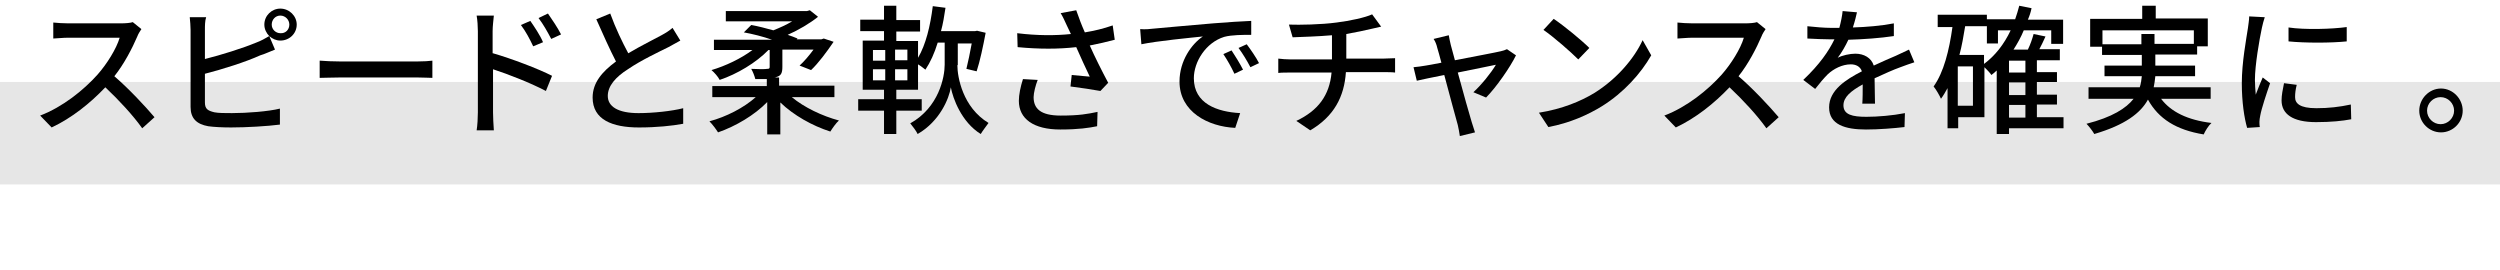 <?xml version="1.0" encoding="utf-8"?>
<!-- Generator: Adobe Illustrator 24.2.1, SVG Export Plug-In . SVG Version: 6.00 Build 0)  -->
<svg version="1.1" id="レイヤー_1" xmlns="http://www.w3.org/2000/svg" xmlns:xlink="http://www.w3.org/1999/xlink" x="0px"
	 y="0px" viewBox="0 0 610 65.8" style="enable-background:new 0 0 610 65.8;" xml:space="preserve">
<style type="text/css">
	.st0{fill:#E6E6E6;}
	.st1{enable-background:new    ;}
</style>
<g id="レイヤー_2_1_">
	<g id="レイヤー_2-2">
		<rect y="20" class="st0" width="610" height="25"/>
		<g class="st1">
			<path d="M34.5,7.1c-0.2,0.3-0.8,1.2-1,1.8c-1.2,2.8-3.2,6.7-5.6,9.7c3.5,3,7.6,7.4,9.8,10l-3,2.7c-2.2-3.1-5.6-6.8-9-10
				c-3.7,3.9-8.2,7.5-13.1,9.8l-2.8-2.9c5.5-2.1,10.6-6.2,14-10c2.3-2.6,4.6-6.3,5.4-9H16.7c-1.3,0-3.2,0.2-3.7,0.2V5.5
				c0.7,0.1,2.7,0.2,3.7,0.2h12.7c1.3,0,2.4-0.1,3-0.3L34.5,7.1z"/>
			<path d="M50,14.4c4-1,9.1-2.6,12.5-4c1.1-0.4,2.2-1,3.2-1.6C65,8.1,64.5,7.1,64.5,6c0-2.2,1.8-3.9,3.9-3.9c2.2,0,4,1.8,4,3.9
				c0,2.2-1.8,3.9-4,3.9c-1,0-1.9-0.4-2.7-1.1l1.4,3.3c-1.1,0.4-2.5,1.1-3.6,1.4C60,15.1,54.3,16.9,50,18v7c0,1.6,0.7,2,2.3,2.4
				c1,0.2,2.6,0.2,4.3,0.2c3.6,0,8.9-0.4,11.7-1.1v3.9c-3.1,0.4-8.2,0.7-11.9,0.7c-2.1,0-4.2-0.1-5.6-0.3c-2.8-0.5-4.3-1.9-4.3-4.7
				V7.3c0-0.8-0.1-2.2-0.2-3.1h4C50,5.1,50,6.3,50,7.3V14.4z M70.6,6c0-1.2-1-2.2-2.2-2.2c-1.2,0-2.1,1-2.1,2.2s1,2.1,2.1,2.1
				C69.7,8.2,70.6,7.2,70.6,6z"/>
			<path d="M78.1,14.8c1.1,0.1,3.2,0.2,5.1,0.2h18.5c1.7,0,3-0.1,3.8-0.2V19c-0.8,0-2.3-0.1-3.8-0.1H83.1c-1.9,0-3.9,0.1-5.1,0.1
				V14.8z"/>
			<path d="M120.3,13c4.5,1.3,11.1,3.8,14.4,5.5l-1.5,3.7c-3.6-1.9-9.2-4.1-12.9-5.3l0,10.5c0,1.1,0.1,3.1,0.2,4.4h-4.2
				c0.2-1.2,0.3-3.1,0.3-4.4V7.6c0-1.1-0.1-2.7-0.3-3.8h4.2c-0.1,1.1-0.3,2.6-0.3,3.8V13z M130.1,11.3c-0.9-1.9-1.8-3.6-3-5.2l2.3-1
				c0.9,1.3,2.4,3.5,3.1,5.2L130.1,11.3z M134.5,9.5c-1-1.9-1.9-3.5-3.1-5.1l2.3-1.1c0.9,1.3,2.4,3.5,3.2,5.1L134.5,9.5z"/>
			<path d="M166,9.9c-0.9,0.5-1.8,1-2.9,1.6c-2.2,1.1-6.7,3.2-9.9,5.4c-3,1.9-4.9,4.1-4.9,6.5c0,2.6,2.5,4.2,7.5,4.2
				c3.6,0,8.2-0.5,10.9-1.2l0,3.8c-2.7,0.5-6.5,0.9-10.8,0.9c-6.5,0-11.3-1.9-11.3-7.3c0-3.6,2.3-6.3,5.7-8.8
				c-1.5-2.9-3.2-6.7-4.8-10.3l3.4-1.4c1.3,3.6,3,7.1,4.4,9.7c3-1.8,6.3-3.4,8.1-4.4c1.1-0.6,1.9-1.1,2.7-1.8L166,9.9z"/>
			<path d="M193.2,23.7c3,2.5,7.4,4.6,11.5,5.7c-0.7,0.6-1.6,1.9-2.1,2.7c-4.4-1.4-9-4-12.2-7.1v7.8h-3.2v-7.9
				c-3.1,3.2-7.7,5.9-12,7.4c-0.5-0.8-1.4-2-2.1-2.7c4.1-1.1,8.4-3.3,11.3-5.9h-10.6V21h13.3v-1.7c-0.8,0-1.7,0-2.8,0
				c-0.2-0.8-0.6-1.8-1-2.5c1.7,0.1,3.4,0.1,3.9,0c0.5,0,0.6-0.1,0.6-0.5v-4.1h-0.3c-3,3.1-7.7,5.9-11.9,7.3c-0.4-0.8-1.3-1.8-2-2.4
				c3.4-1,7.2-2.8,10-4.9h-9.4V9.7h14.2c-2.3-0.8-4.7-1.4-6.9-1.8l1.8-1.8c1.7,0.3,3.6,0.8,5.4,1.3c1.5-0.6,3.1-1.3,4.6-2.2h-16.2
				V2.7h19.8l0.7-0.2l2,1.6c-2,1.6-4.7,3.2-7.4,4.4c0.9,0.3,1.7,0.6,2.4,0.9l-0.2,0.2h6l0.6-0.2l2.4,0.8c-1.7,2.5-3.7,5.2-5.5,6.9
				l-2.8-1.1c1.1-1,2.3-2.4,3.4-3.9h-7.6v4.2c0,1.5-0.3,2.2-1.5,2.5c-0.2,0.1-0.3,0.1-0.5,0.1h1.2v2h13.5v2.8H193.2z"/>
			<path d="M233.6,15.9c0,2.9,1.3,10.3,7.6,14.1c-0.5,0.7-1.5,2-1.9,2.7c-4.7-2.9-6.8-8.7-7.3-11.4c-0.4,2.7-2.7,8.3-8.1,11.4
				c-0.3-0.7-1.3-2-1.8-2.6c7-3.9,8.4-11.3,8.4-14.3v-5.4h-1.7c-0.8,2.6-1.8,4.8-3,6.6c-0.4-0.3-1.1-0.9-1.8-1.3v6.2h-5.3v2.3h6.2
				V27h-6.2v5.7h-3V27h-6.3v-2.8h6.3v-2.3h-5.2v-12h5.2V7.6h-5.8V4.8h5.8V1.4h3v3.5h5.8v2.8h-5.8v2.3h5.3v4.1
				c1.9-3.2,3-7.8,3.6-12.6l3.1,0.4c-0.3,2-0.6,3.9-1.1,5.7h8.3l0.5-0.1l2.1,0.5c-0.6,3.2-1.4,7-2.2,9.4l-2.5-0.6
				c0.4-1.6,0.9-4,1.3-6.2h-3.4V15.9z M213,14.8h3v-2.6h-3V14.8z M213,19.6h3v-2.7h-3V19.6z M221.4,12.1h-3v2.6h3V12.1z M221.4,16.9
				h-3v2.7h3V16.9z"/>
			<path d="M272,9.7c-1.9,0.5-4,1-6.1,1.4c1.2,2.7,3,6.3,4.5,9.1l-1.9,2c-1.6-0.3-4.9-0.8-7.3-1.1l0.3-2.8c1.2,0.1,3.3,0.3,4.4,0.4
				c-0.9-1.9-2.3-4.9-3.3-7.2c-4.3,0.5-9.1,0.5-14.3,0l-0.1-3.4c4.9,0.6,9.3,0.6,13.1,0.2l-1-2.1c-0.6-1.3-0.9-2-1.5-3l3.8-0.7
				c0.7,2,1.3,3.6,2.1,5.4c2.4-0.4,4.5-0.9,6.8-1.7L272,9.7z M253.2,19.5c-0.5,1.2-1,3.2-1,4.2c0,2.8,1.7,4.5,6.6,4.5
				c4.6,0,6.6-0.4,9-0.9l-0.1,3.5c-2,0.4-4.5,0.8-9,0.8c-6.5,0-10.1-2.6-10.1-7c0-1.5,0.4-3.4,1-5.3L253.2,19.5z"/>
			<path d="M281.3,7c2.5-0.2,8.5-0.8,14.7-1.3c3.6-0.3,7-0.5,9.3-0.6l0,3.4c-1.9,0-4.8,0-6.6,0.5c-4.5,1.4-7.4,6.1-7.4,10.1
				c0,6.2,5.7,8.2,11.3,8.5l-1.2,3.6c-6.6-0.3-13.6-3.9-13.6-11.3c0-5.1,3-9.2,5.7-11c-2.9,0.3-11.2,1.1-15,1.9l-0.3-3.7
				C279.4,7.2,280.6,7.1,281.3,7z M303.3,17l-2.1,1c-0.8-1.7-1.7-3.3-2.7-4.8l2-0.9C301.3,13.5,302.6,15.6,303.3,17z M307.2,15.4
				l-2.1,1c-0.9-1.7-1.8-3.2-2.9-4.7l2-0.9C305.1,12,306.5,14,307.2,15.4z"/>
			<path d="M337.5,14.3c0.7,0,2.1-0.1,2.9-0.1v3.5c-0.8-0.1-1.9-0.1-2.8-0.1h-9.2c-0.4,6-2.9,10.8-8.7,14.2l-3.4-2.3
				c5.3-2.5,8.1-6.2,8.6-11.8H315c-1.1,0-2.3,0-3.1,0.1v-3.5c0.8,0.1,2,0.2,3.1,0.2h10V8.6c-3.4,0.3-7.1,0.4-9.6,0.5L314.5,6
				c2.6,0.1,7.9,0,11.6-0.5c3.2-0.4,7-1.2,8.7-2l2.2,3c-0.9,0.2-1.7,0.4-2.2,0.5c-1.7,0.4-4,0.9-6.3,1.3v6H337.5z"/>
			<path d="M359.5,22.5c1.9-1.7,4.4-4.8,5.5-6.7c-0.8,0.2-5,1-9.3,1.9c1.3,4.8,2.9,10.5,3.4,12.1c0.2,0.6,0.6,1.9,0.8,2.5l-3.7,0.9
				c-0.1-0.8-0.3-1.8-0.5-2.7c-0.5-1.7-2-7.4-3.3-12.2c-3.1,0.6-5.8,1.2-6.7,1.4l-0.8-3.3c1-0.1,1.9-0.2,3-0.4
				c0.5-0.1,1.9-0.3,3.8-0.7c-0.4-1.6-0.8-2.9-1-3.6c-0.2-0.9-0.5-1.6-0.9-2.2l3.7-0.9c0.1,0.7,0.3,1.5,0.5,2.4l1,3.7
				c4.6-0.9,10-1.9,11.2-2.2c0.5-0.1,1.1-0.3,1.5-0.5l2.2,1.5c-1.4,2.9-4.9,7.9-7.3,10.3L359.5,22.5z"/>
			<path d="M389,22.7c5.5-3.4,9.8-8.5,11.8-12.9l2.1,3.7c-2.5,4.4-6.7,9.1-12,12.4c-3.4,2.1-7.8,4.1-13.1,5.1l-2.3-3.5
				C381.2,26.6,385.7,24.7,389,22.7z M387.8,11.7l-2.7,2.8c-1.8-1.8-6-5.5-8.5-7.2l2.5-2.7C381.5,6.2,385.9,9.8,387.8,11.7z"/>
			<path d="M430.8,7.1c-0.2,0.3-0.8,1.2-1,1.8c-1.2,2.8-3.2,6.7-5.6,9.7c3.5,3,7.6,7.4,9.8,10l-3,2.7c-2.2-3.1-5.6-6.8-9-10
				c-3.7,3.9-8.2,7.5-13.1,9.8l-2.8-2.9c5.5-2.1,10.6-6.2,14-10c2.3-2.6,4.6-6.3,5.4-9h-12.5c-1.3,0-3.2,0.2-3.7,0.2V5.5
				c0.7,0.1,2.7,0.2,3.7,0.2h12.7c1.3,0,2.4-0.1,3-0.3L430.8,7.1z"/>
			<path d="M454.4,25.3c0.1-1.2,0.1-3.1,0.1-4.7c-2.9,1.6-4.7,3.1-4.7,5.1c0,2.3,2.2,2.8,5.6,2.8c2.7,0,6.4-0.3,9.4-0.9l-0.1,3.4
				c-2.5,0.3-6.3,0.6-9.4,0.6c-5.1,0-9-1.2-9-5.4c0-4.2,4.1-6.8,8-8.8c-0.4-1.2-1.5-1.7-2.7-1.7c-2.1,0-4.2,1.1-5.6,2.4
				c-1,1-2,2.2-3.1,3.6l-2.9-2.2c4-3.8,6.2-7,7.6-9.9h-1c-1.4,0-3.8-0.1-5.6-0.2V6.4c1.8,0.2,4.2,0.4,5.8,0.4c0.6,0,1.3,0,2,0
				c0.4-1.5,0.7-3,0.8-4.1l3.5,0.3c-0.2,0.9-0.5,2.2-1,3.7c3.3-0.1,6.9-0.4,10-1v3.1c-3.3,0.5-7.5,0.8-11.1,0.9
				c-0.7,1.5-1.6,3.1-2.6,4.4c1.1-0.6,3-1,4.3-1c2.1,0,3.9,1,4.5,2.9c2.1-1,3.8-1.7,5.4-2.4c1.1-0.5,2.1-1,3.2-1.5l1.3,3.1
				c-0.9,0.3-2.4,0.8-3.4,1.2c-1.7,0.6-3.9,1.6-6.3,2.7c0,1.9,0.1,4.6,0.1,6.2H454.4z"/>
			<path d="M503.7,31.3h-13.5v1.4h-3V17.2c-0.4,0.4-0.9,0.8-1.3,1.1c-0.3-0.5-1.1-1.3-1.7-1.9v12.2h-6.4v2.7h-2.6v-9.8
				c-0.5,0.9-1,1.8-1.6,2.6c-0.3-0.7-1.2-2.3-1.8-3c2.5-3.5,3.8-8.8,4.6-14.5h-3.6V3.6h12v1.1h6.9c0.4-1.1,0.7-2.2,1-3.3l3,0.6
				c-0.2,1-0.5,1.9-0.9,2.8h8.6v5.9h-2.9V7.4h-6.7c-0.7,1.7-1.6,3.3-2.5,4.7h3.5c0.6-1.2,1.1-2.7,1.4-3.8l2.9,0.6
				c-0.5,1.1-1,2.2-1.5,3.1h5v2.7h-5.6v2.9h4.9v2.4h-4.9v3.1h4.9v2.4h-4.9v3.1h6.5V31.3z M481.4,16.2h-3.7v9.6h3.7V16.2z
				 M484.1,15.6c2.7-2,4.9-4.8,6.5-8.2h-3.1v3.2h-2.7V6.4h-5.3c-0.4,2.4-0.8,4.8-1.4,7h6V15.6z M494.2,14.8h-4v2.9h4V14.8z
				 M494.2,20.1h-4v3.1h4V20.1z M490.2,28.7h4v-3.1h-4V28.7z"/>
			<path d="M527.3,24.1c2.4,3.2,6.5,5.2,12.3,5.9c-0.7,0.6-1.5,1.9-1.9,2.8c-6.7-1.1-11-3.8-13.6-8.5c-1.8,3.3-5.6,6.2-13.1,8.4
				c-0.3-0.6-1.3-1.9-1.9-2.5c6.3-1.6,9.7-3.8,11.5-6.1h-11v-2.8h12.5c0.3-0.9,0.4-1.8,0.5-2.7h-9.1V16h9.1v-2.6h-9.7v-2h-2.9V4.6
				h12.7V1.4h3.3v3.1h12.7v6.8h-2.6v2h-10.2V16h9.7v2.6h-9.7c-0.1,0.9-0.2,1.8-0.4,2.7h13.9v2.8H527.3z M522.5,10.7V8.3h3.2v2.4h9.6
				V7.4H513v3.4H522.5z"/>
			<path d="M552.6,4.2c-0.2,0.6-0.6,2-0.7,2.6c-0.6,2.8-1.7,9.1-1.7,12.7c0,1.2,0.1,2.3,0.2,3.6c0.5-1.4,1.2-3,1.7-4.2l1.8,1.4
				c-0.9,2.6-2.1,6.2-2.4,7.9c-0.1,0.4-0.2,1.2-0.2,1.5c0,0.3,0,0.9,0.1,1.3l-3.1,0.2c-0.7-2.4-1.3-6.3-1.3-10.9
				c0-5.1,1.1-10.8,1.5-13.5c0.1-0.9,0.3-1.9,0.3-2.8L552.6,4.2z M560.4,20.7c-0.3,1.2-0.4,2.1-0.4,3c0,1.5,1.1,2.7,5.2,2.7
				c3,0,5.6-0.3,8.4-0.9l0.1,3.6c-2.1,0.4-4.9,0.7-8.6,0.7c-5.7,0-8.4-2-8.4-5.3c0-1.3,0.3-2.7,0.6-4.2L560.4,20.7z M572.6,6.6v3.5
				c-3.9,0.4-10.2,0.4-14.2,0V6.7C562.3,7.3,569.1,7.1,572.6,6.6z"/>
		</g>
		<g class="st1">
			<path d="M600.9,27c0,2.9-2.4,5.3-5.3,5.3c-2.9,0-5.3-2.4-5.3-5.3s2.4-5.4,5.3-5.4C598.5,21.6,600.9,24.1,600.9,27z M598.8,27
				c0-1.8-1.5-3.3-3.3-3.3c-1.8,0-3.3,1.5-3.3,3.3c0,1.8,1.5,3.3,3.3,3.3C597.3,30.3,598.8,28.8,598.8,27z"/>
		</g>
	</g>
</g>
</svg>
